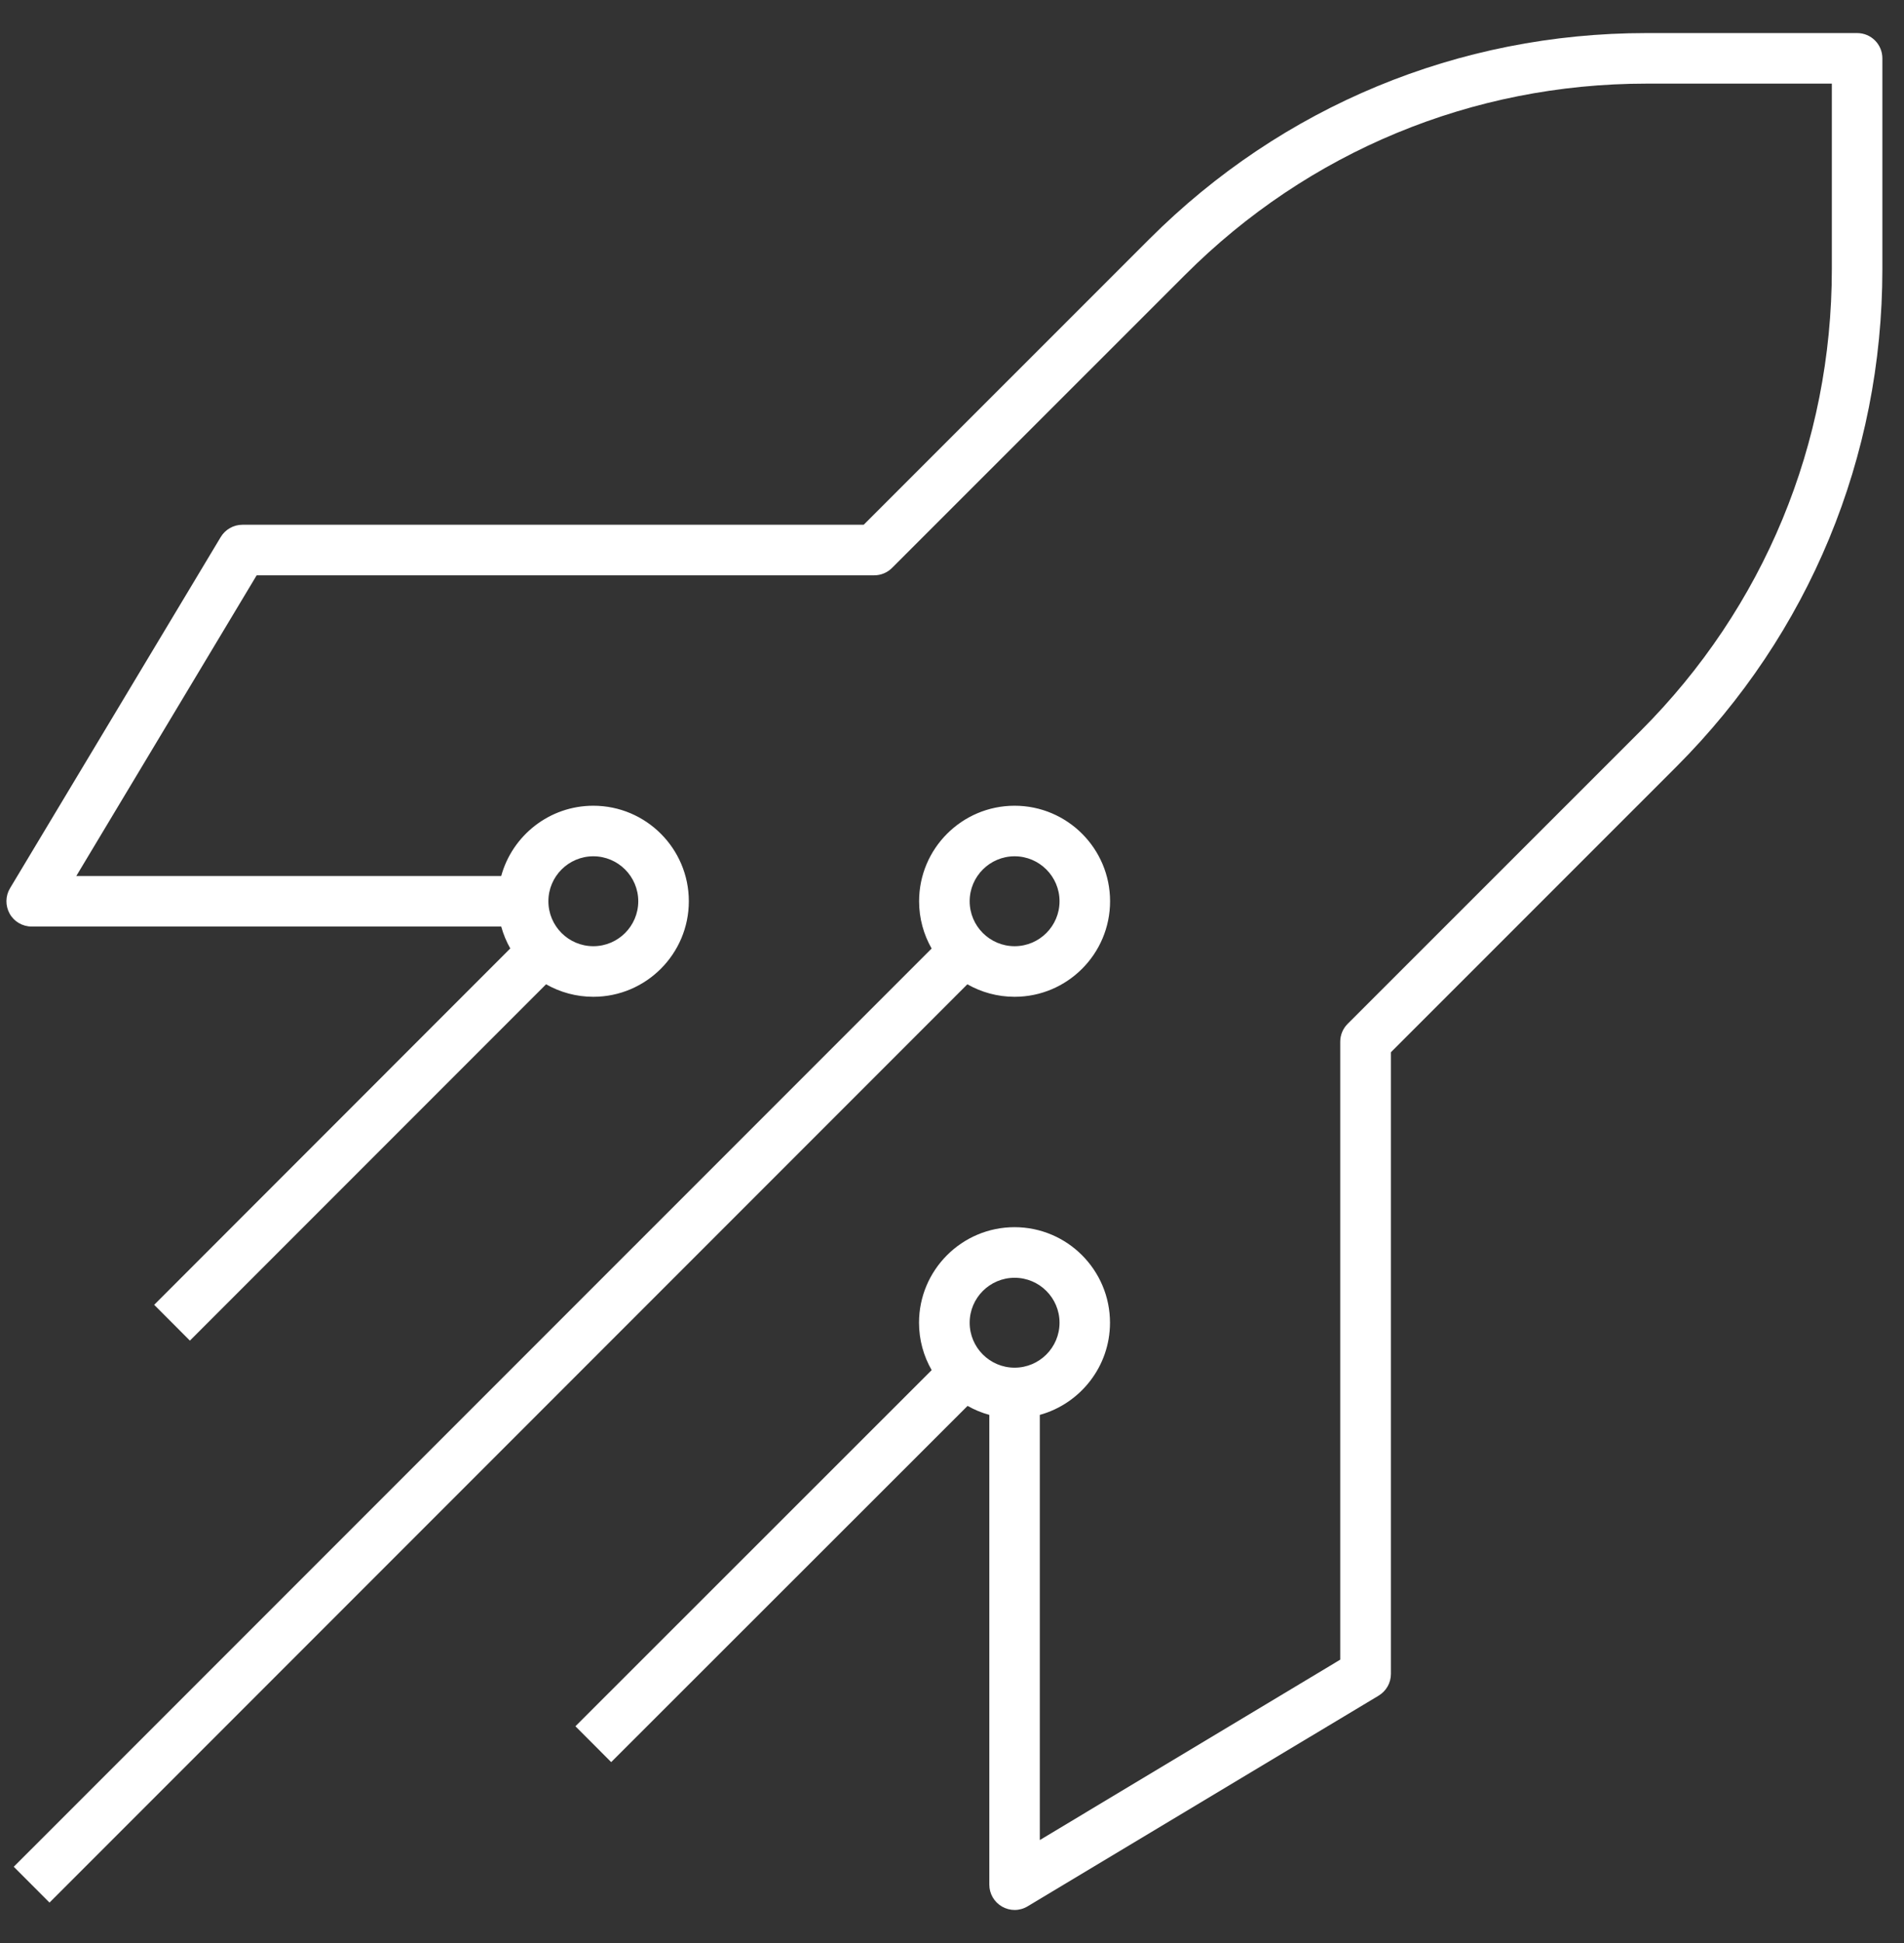 <?xml version="1.0" encoding="UTF-8"?>
<svg xmlns="http://www.w3.org/2000/svg" width="50" height="51" viewBox="0 0 50 51" fill="none">
  <rect x="0" y="0" width="50" height="51" fill="#333333" stroke="none"/>
  <path d="M26.644 50.133C26.531 50.133 26.419 50.103 26.317 50.046C26.109 49.928 25.98 49.709 25.98 49.469V37.138C25.779 37.083 25.587 37.003 25.409 36.902L16.05 46.252L15.111 45.311L24.466 35.963C24.256 35.598 24.134 35.172 24.134 34.719C24.134 33.336 25.259 32.211 26.642 32.211C28.025 32.211 29.149 33.336 29.149 34.719C29.149 35.871 28.366 36.845 27.306 37.138V48.298L35.195 43.563V27.344C35.195 27.167 35.265 26.999 35.389 26.875L43.083 19.185C46.324 15.946 48.105 11.642 48.105 7.063V2.195H43.237C38.661 2.195 34.356 3.978 31.12 7.216L23.426 14.906C23.301 15.031 23.133 15.101 22.956 15.101H6.74L2.004 22.993H13.162C13.454 21.931 14.427 21.149 15.581 21.149C16.964 21.149 18.089 22.273 18.089 23.656C18.089 25.039 16.964 26.164 15.581 26.164C15.13 26.164 14.707 26.044 14.34 25.836L4.987 35.189L4.049 34.249L13.4 24.895C13.299 24.716 13.218 24.523 13.162 24.32H0.831C0.592 24.32 0.37 24.191 0.254 23.983C0.138 23.774 0.14 23.52 0.263 23.315L5.796 14.097C5.916 13.897 6.132 13.774 6.364 13.774H22.681L30.18 6.277C33.669 2.789 38.306 0.868 43.237 0.868H48.769C49.136 0.868 49.432 1.164 49.432 1.531V7.063C49.432 11.996 47.511 16.634 44.025 20.122L36.526 27.619V43.938C36.526 44.17 36.405 44.386 36.204 44.507L26.985 50.038C26.88 50.101 26.762 50.133 26.644 50.133ZM26.644 33.539C25.993 33.539 25.464 34.068 25.464 34.719C25.464 35.37 25.993 35.899 26.644 35.899C27.295 35.899 27.824 35.37 27.824 34.719C27.824 34.068 27.295 33.539 26.644 33.539ZM15.581 22.476C14.93 22.476 14.401 23.006 14.401 23.656C14.401 24.307 14.93 24.836 15.581 24.836C16.232 24.836 16.761 24.307 16.761 23.656C16.761 23.006 16.232 22.476 15.581 22.476ZM1.3 49.939L0.361 48.999L24.465 24.897C24.256 24.53 24.136 24.108 24.136 23.656C24.136 22.273 25.261 21.149 26.644 21.149C28.027 21.149 29.151 22.273 29.151 23.656C29.151 25.039 28.027 26.164 26.644 26.164C26.192 26.164 25.77 26.044 25.403 25.836L1.3 49.939ZM26.644 22.476C25.993 22.476 25.464 23.006 25.464 23.656C25.464 24.307 25.993 24.836 26.644 24.836C27.295 24.836 27.824 24.307 27.824 23.656C27.824 23.006 27.295 22.476 26.644 22.476Z" fill="white"></path>
</svg>
